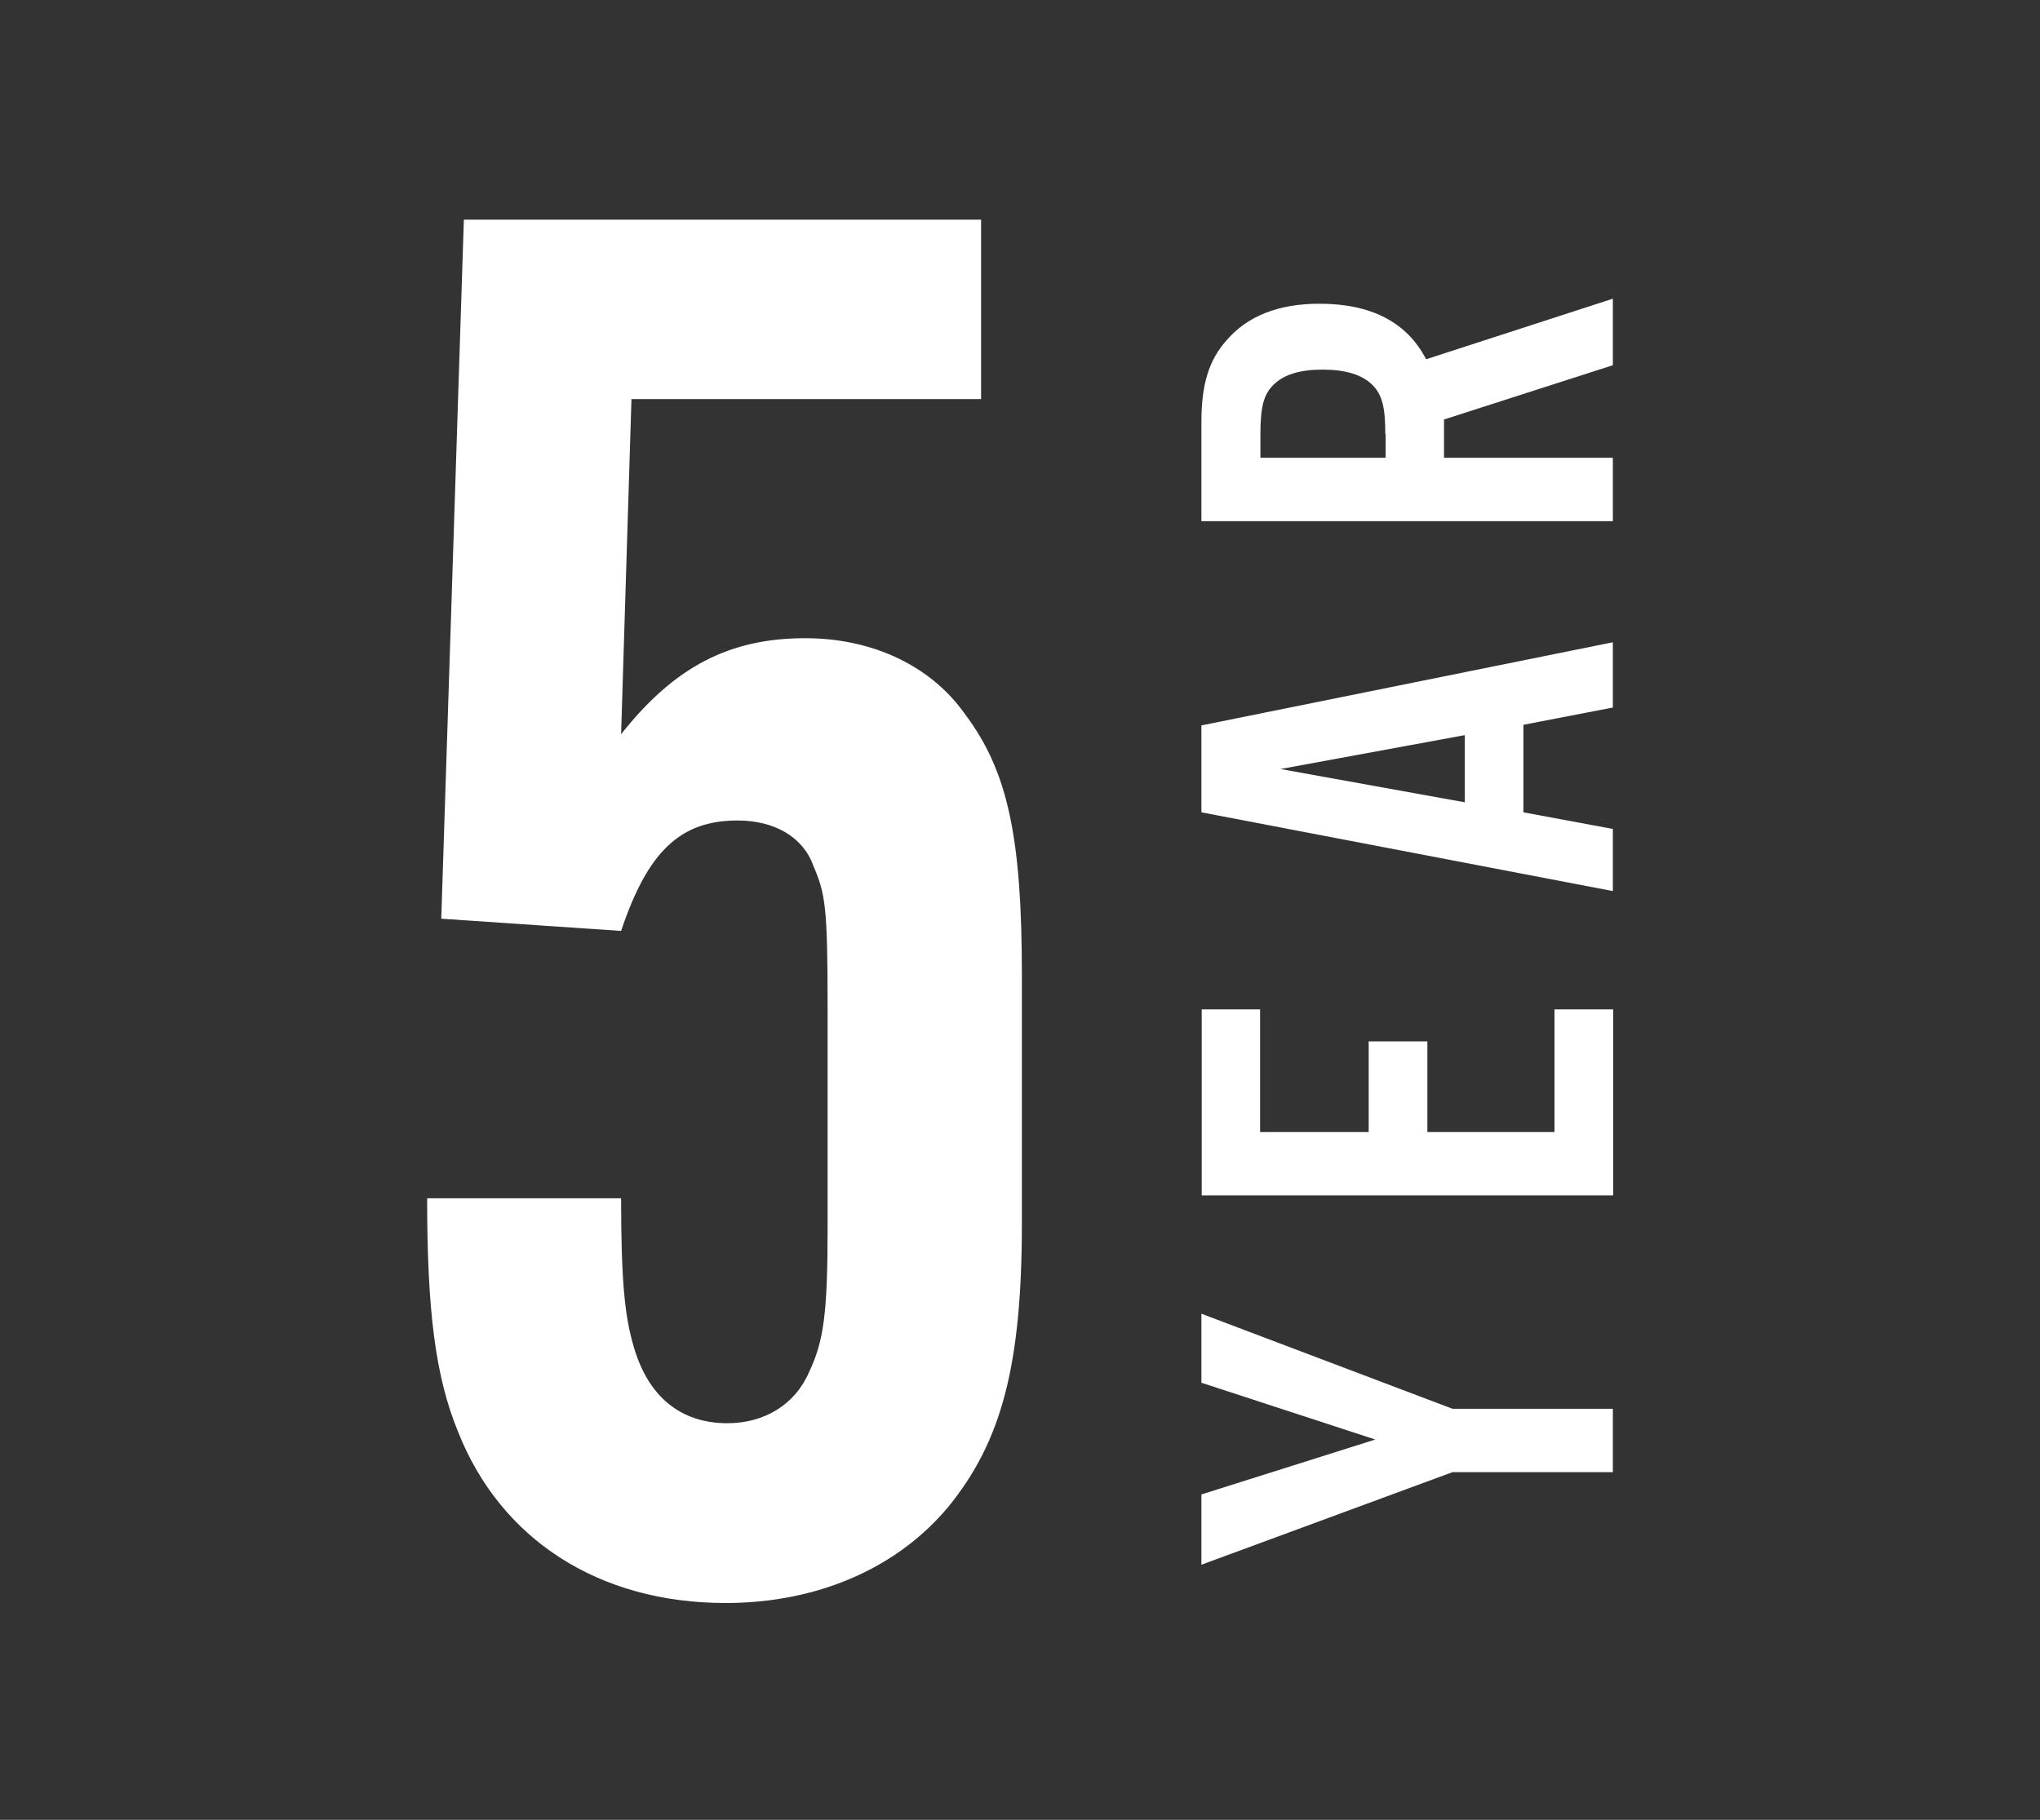 <?xml version="1.0" encoding="UTF-8"?><svg id="a" xmlns="http://www.w3.org/2000/svg" width="65" height="58" viewBox="0 0 65 58"><rect x="0" y="0" width="65" height="58" fill="#333333" stroke="none"/><defs><style>.b{fill:#fff;}</style></defs><path class="b" d="M51.39,44.9v2.02h-5.11l-8,2.95v-2.24l5.54-1.75-5.54-1.81v-2.2l8,3.03h5.11Z"/><path class="b" d="M40.15,32.17v3.91h3.46v-2.89h1.87v2.89h4.05v-3.91h1.87v5.93h-13.11v-5.93h1.87Z"/><path class="b" d="M48.54,25.89l2.85.53v1.98l-13.11-2.51v-2.77l13.11-2.65v2.08l-2.85.55v2.79ZM40.8,24.51l5.87,1.06v-2.14l-5.87,1.08Z"/><path class="b" d="M51.39,14.59v2.02h-13.11v-3.16c0-1.2.24-1.97.79-2.59.67-.79,1.67-1.18,2.97-1.18,1.65,0,2.79.59,3.4,1.77l5.95-1.93v2.12l-5.38,1.73v1.22h5.38ZM44.14,13.84c0-.86-.1-1.26-.41-1.57-.33-.33-.86-.49-1.59-.49s-1.24.16-1.57.49c-.31.31-.41.71-.41,1.57v.75h3.99v-.75Z"/><path class="b" d="M31.26,12.72h-11.14l-.33,10.68c1.7-2.15,3.45-3.06,5.87-3.06,2.08,0,3.97.84,5.08,2.41,1.37,1.82,1.82,3.91,1.82,8.34v7.88c0,4.56-.65,6.97-2.34,9.05-1.63,1.96-4.17,3.07-7.1,3.07-4.04,0-7.17-2.02-8.53-5.47-.72-1.76-.98-3.85-.98-7.43h6.18c0,2.74.13,3.78.39,4.69.46,1.63,1.5,2.48,3,2.48,1.17,0,2.15-.59,2.6-1.63.46-.98.59-1.82.59-4.62v-6.97c0-3.26-.07-3.65-.46-4.56-.33-.91-1.24-1.43-2.41-1.43-1.82,0-2.86.98-3.71,3.52l-5.73-.39.72-22.28h16.48v5.73Z"/></svg>